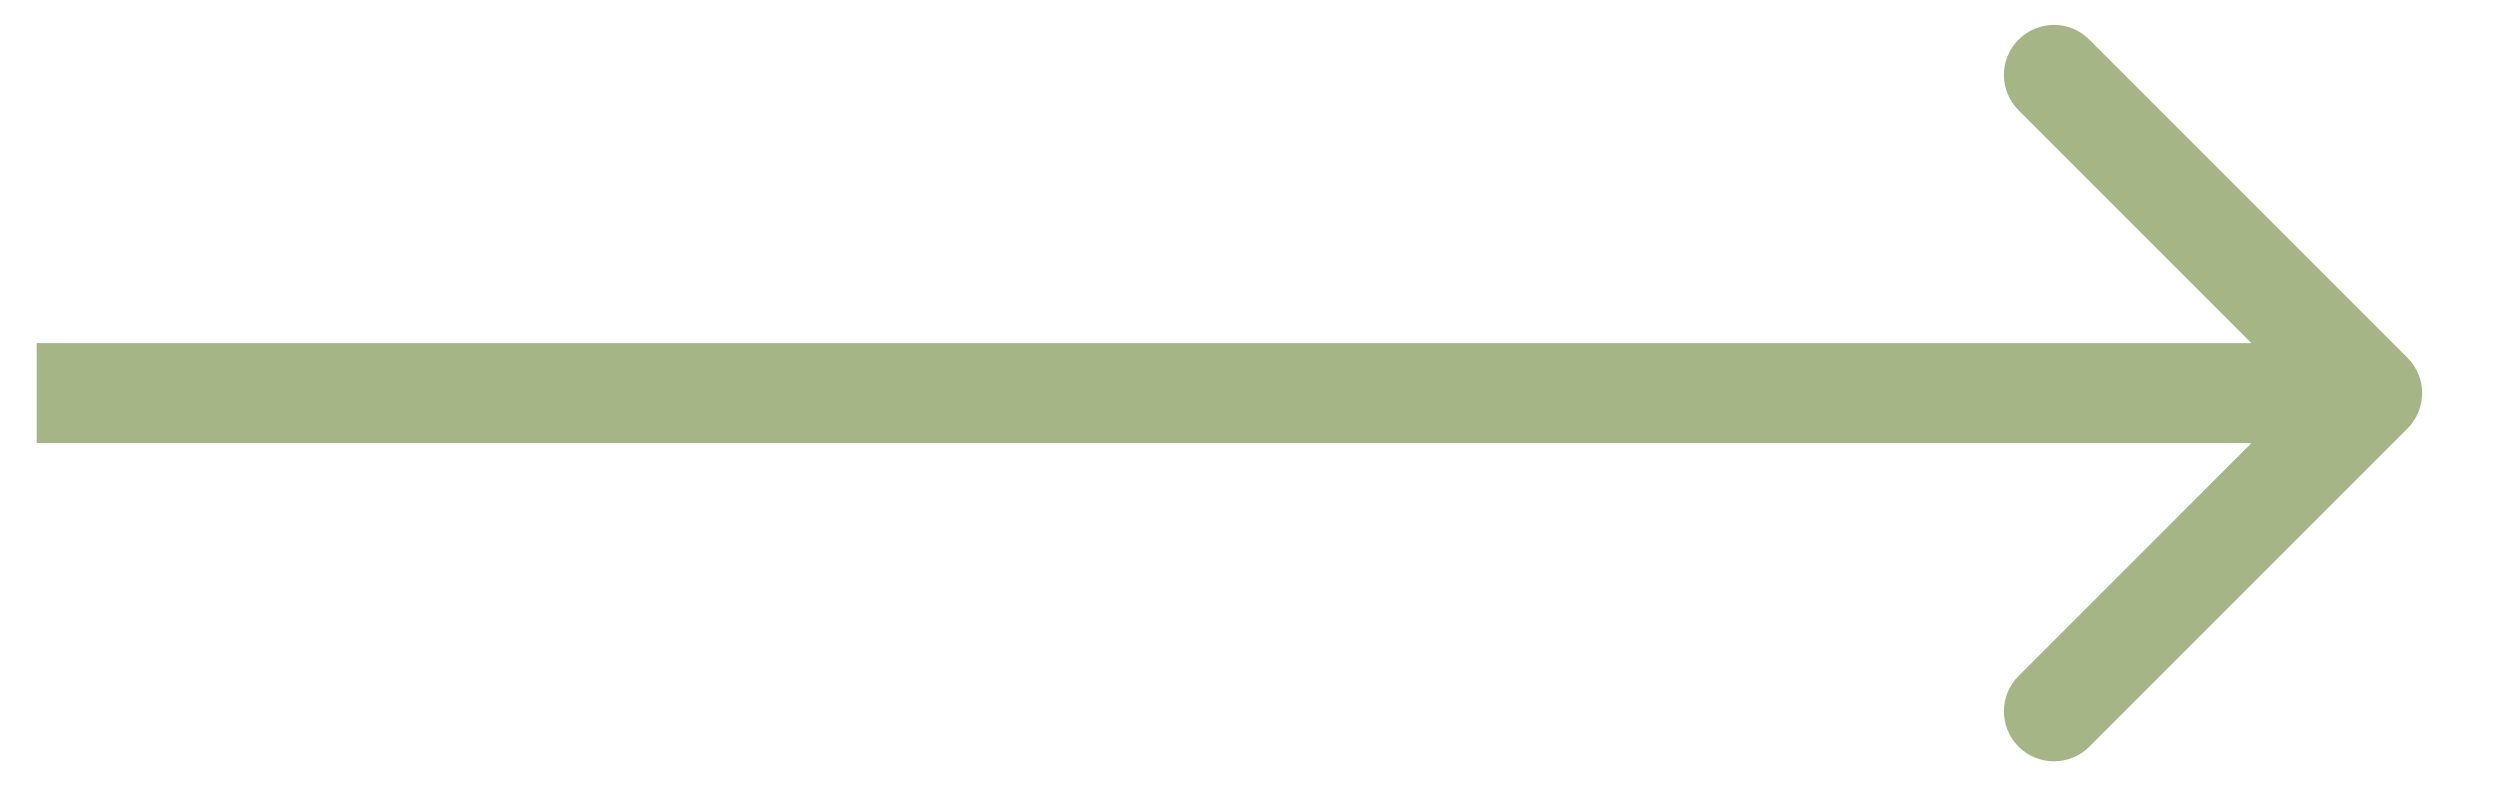 <?xml version="1.0" encoding="UTF-8"?> <svg xmlns="http://www.w3.org/2000/svg" width="25" height="8" viewBox="0 0 25 8" fill="none"><path d="M24.075 4.285C24.27 4.089 24.27 3.773 24.075 3.578L20.893 0.396C20.698 0.2 20.381 0.2 20.186 0.396C19.99 0.591 19.99 0.907 20.186 1.103L23.014 3.931L20.186 6.76C19.99 6.955 19.99 7.271 20.186 7.467C20.381 7.662 20.698 7.662 20.893 7.467L24.075 4.285ZM0.367 4.431H23.721V3.431H0.367V4.431Z" fill="#A5B585"></path></svg> 